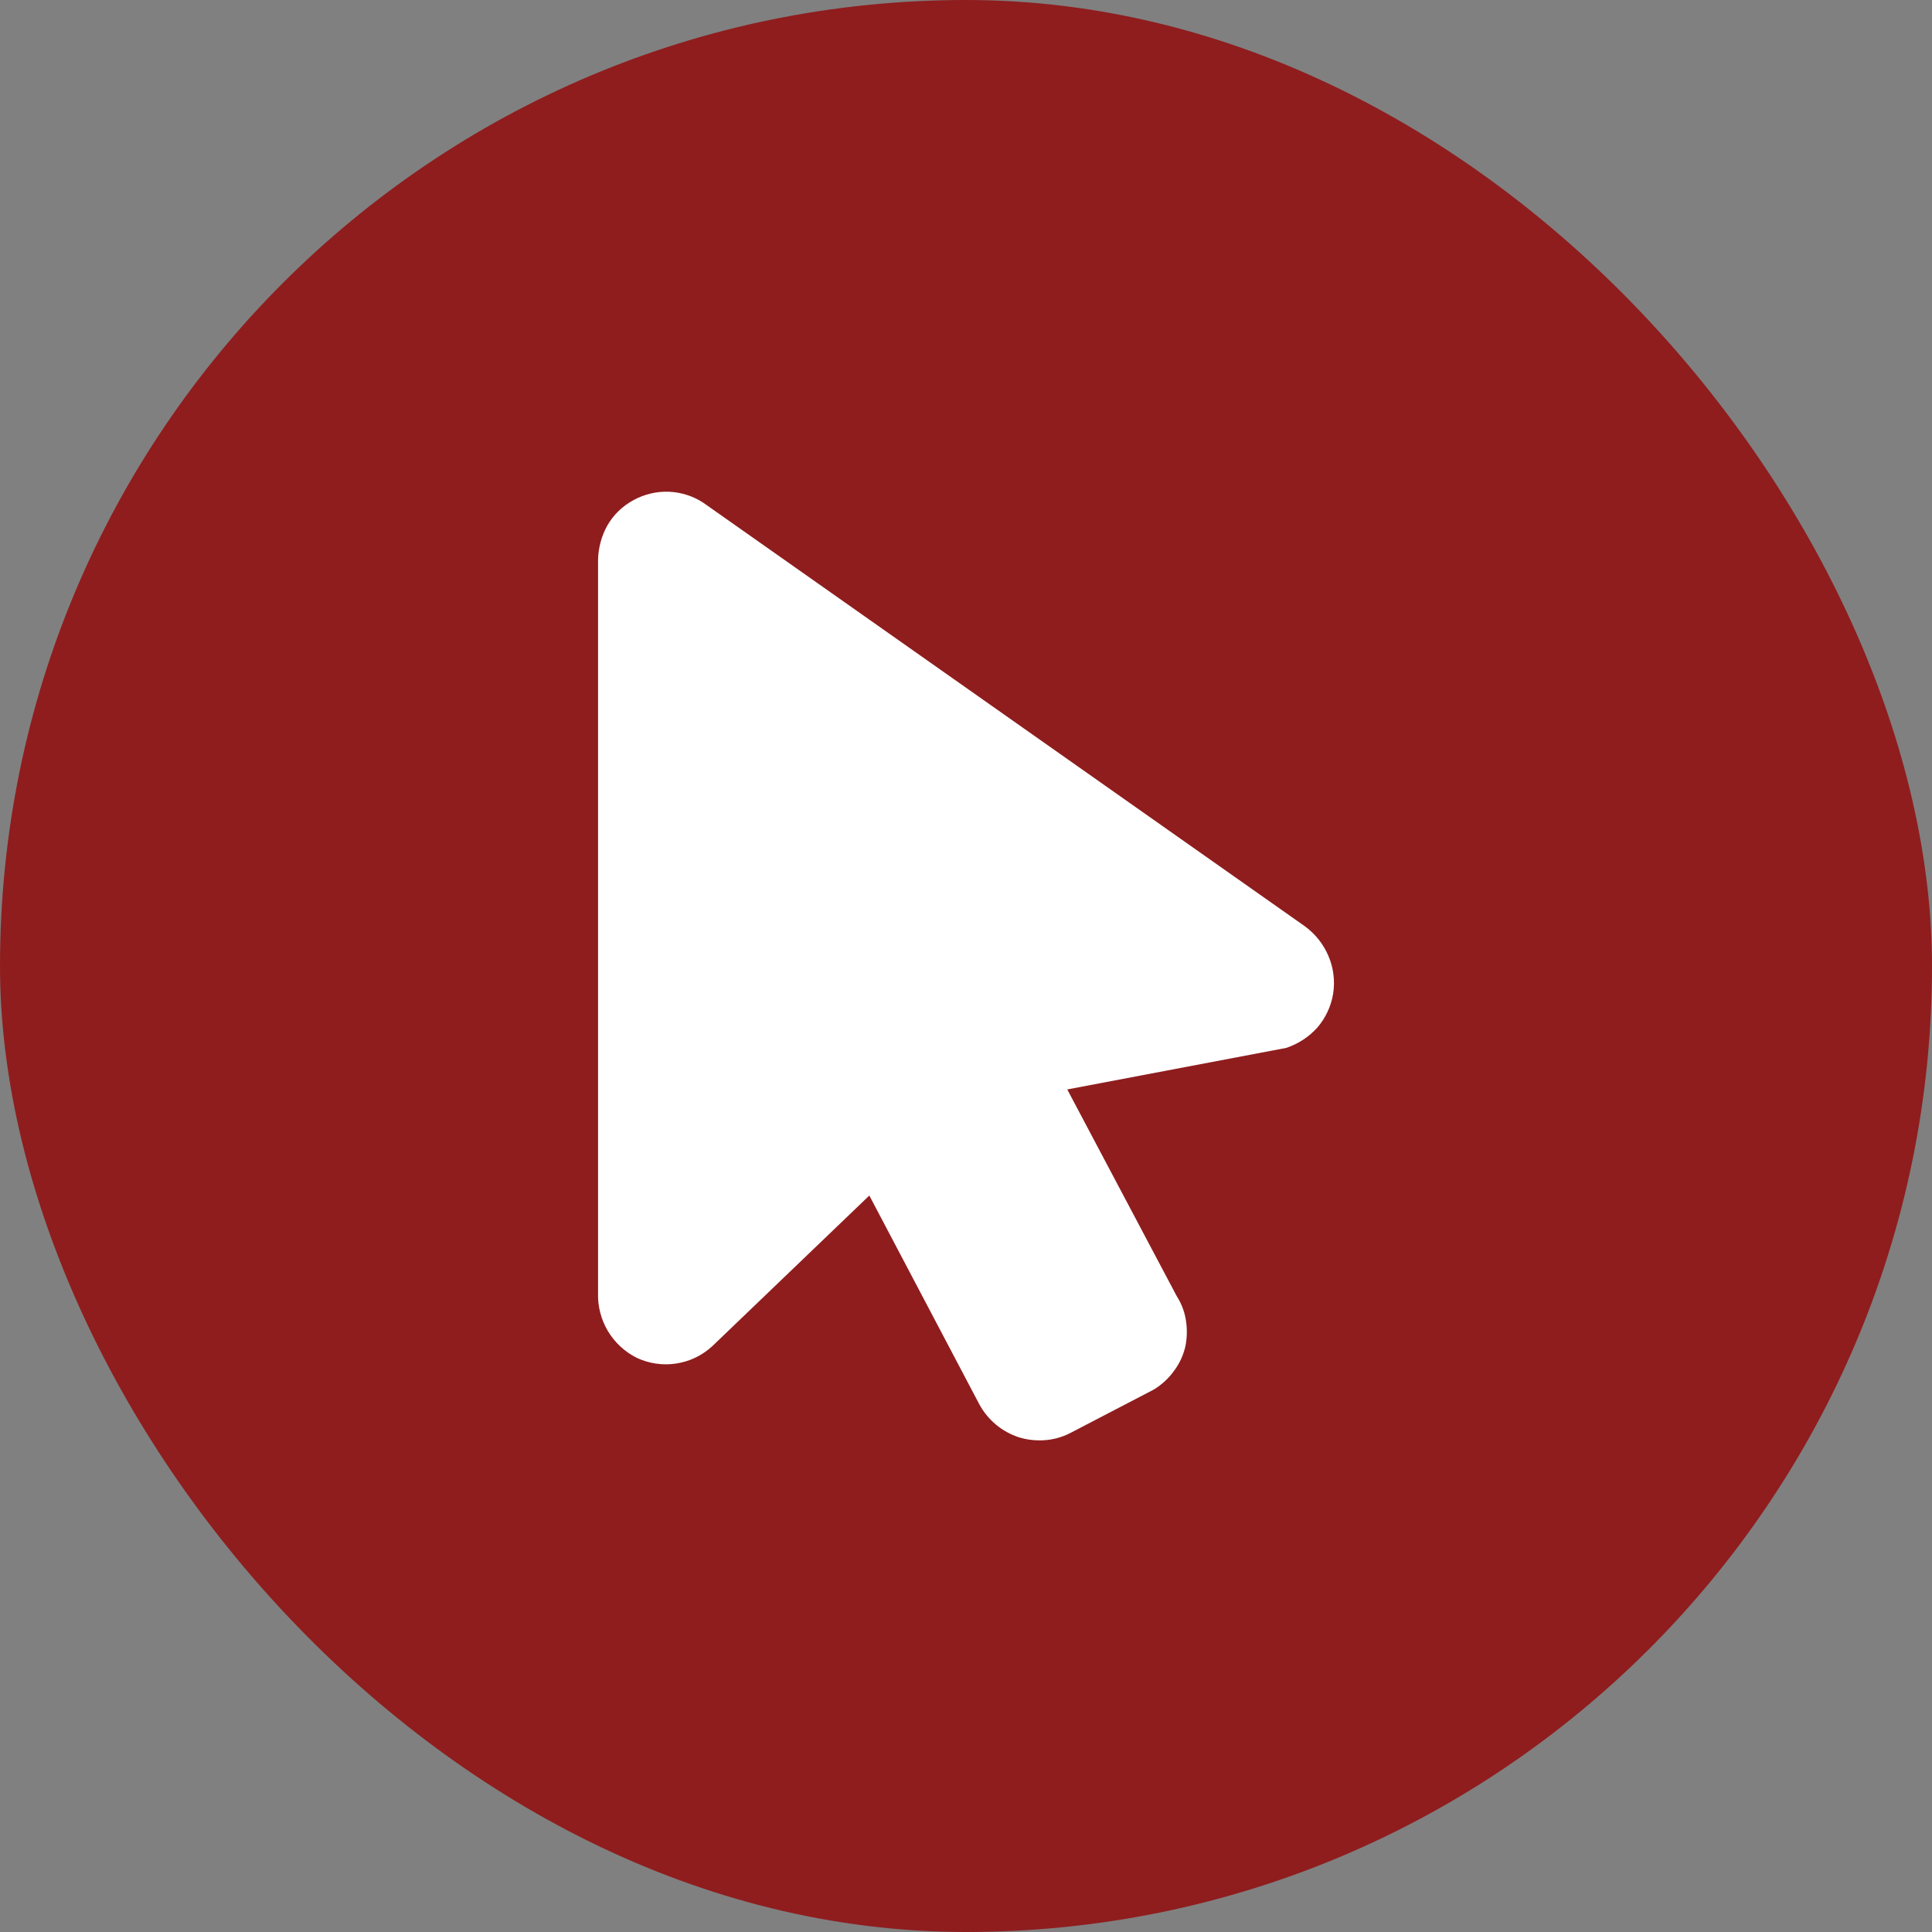 <svg width="56" height="56" viewBox="0 0 56 56" fill="none" xmlns="http://www.w3.org/2000/svg">
<rect x="0" y="0" width="56" height="56" fill="#808080" stroke="none"/>
<rect width="56" height="56" rx="28" fill="#8F1D1E"/>
<path d="M38.642 28.802C38.583 29.163 38.426 29.501 38.189 29.779C37.943 30.053 37.631 30.258 37.282 30.374L30.935 31.578L34.109 37.571C34.233 37.765 34.321 37.982 34.364 38.209C34.413 38.471 34.413 38.74 34.364 39.002C34.308 39.263 34.197 39.51 34.038 39.724C33.879 39.947 33.677 40.135 33.443 40.277L31.049 41.523C30.765 41.675 30.449 41.752 30.128 41.75C29.931 41.75 29.735 41.722 29.547 41.665C29.049 41.507 28.633 41.161 28.385 40.702L25.198 34.653L20.65 39.016C20.36 39.285 19.996 39.462 19.605 39.522C19.213 39.583 18.813 39.525 18.454 39.356C18.107 39.182 17.817 38.912 17.618 38.578C17.42 38.244 17.322 37.86 17.335 37.472V16.236C17.341 15.884 17.433 15.538 17.605 15.23C17.785 14.917 18.05 14.662 18.369 14.493C18.683 14.322 19.037 14.239 19.394 14.254C19.751 14.269 20.097 14.381 20.395 14.579L37.82 26.847C38.118 27.064 38.353 27.357 38.5 27.697C38.652 28.044 38.7 28.426 38.642 28.802Z" fill="white"/>
</svg>
